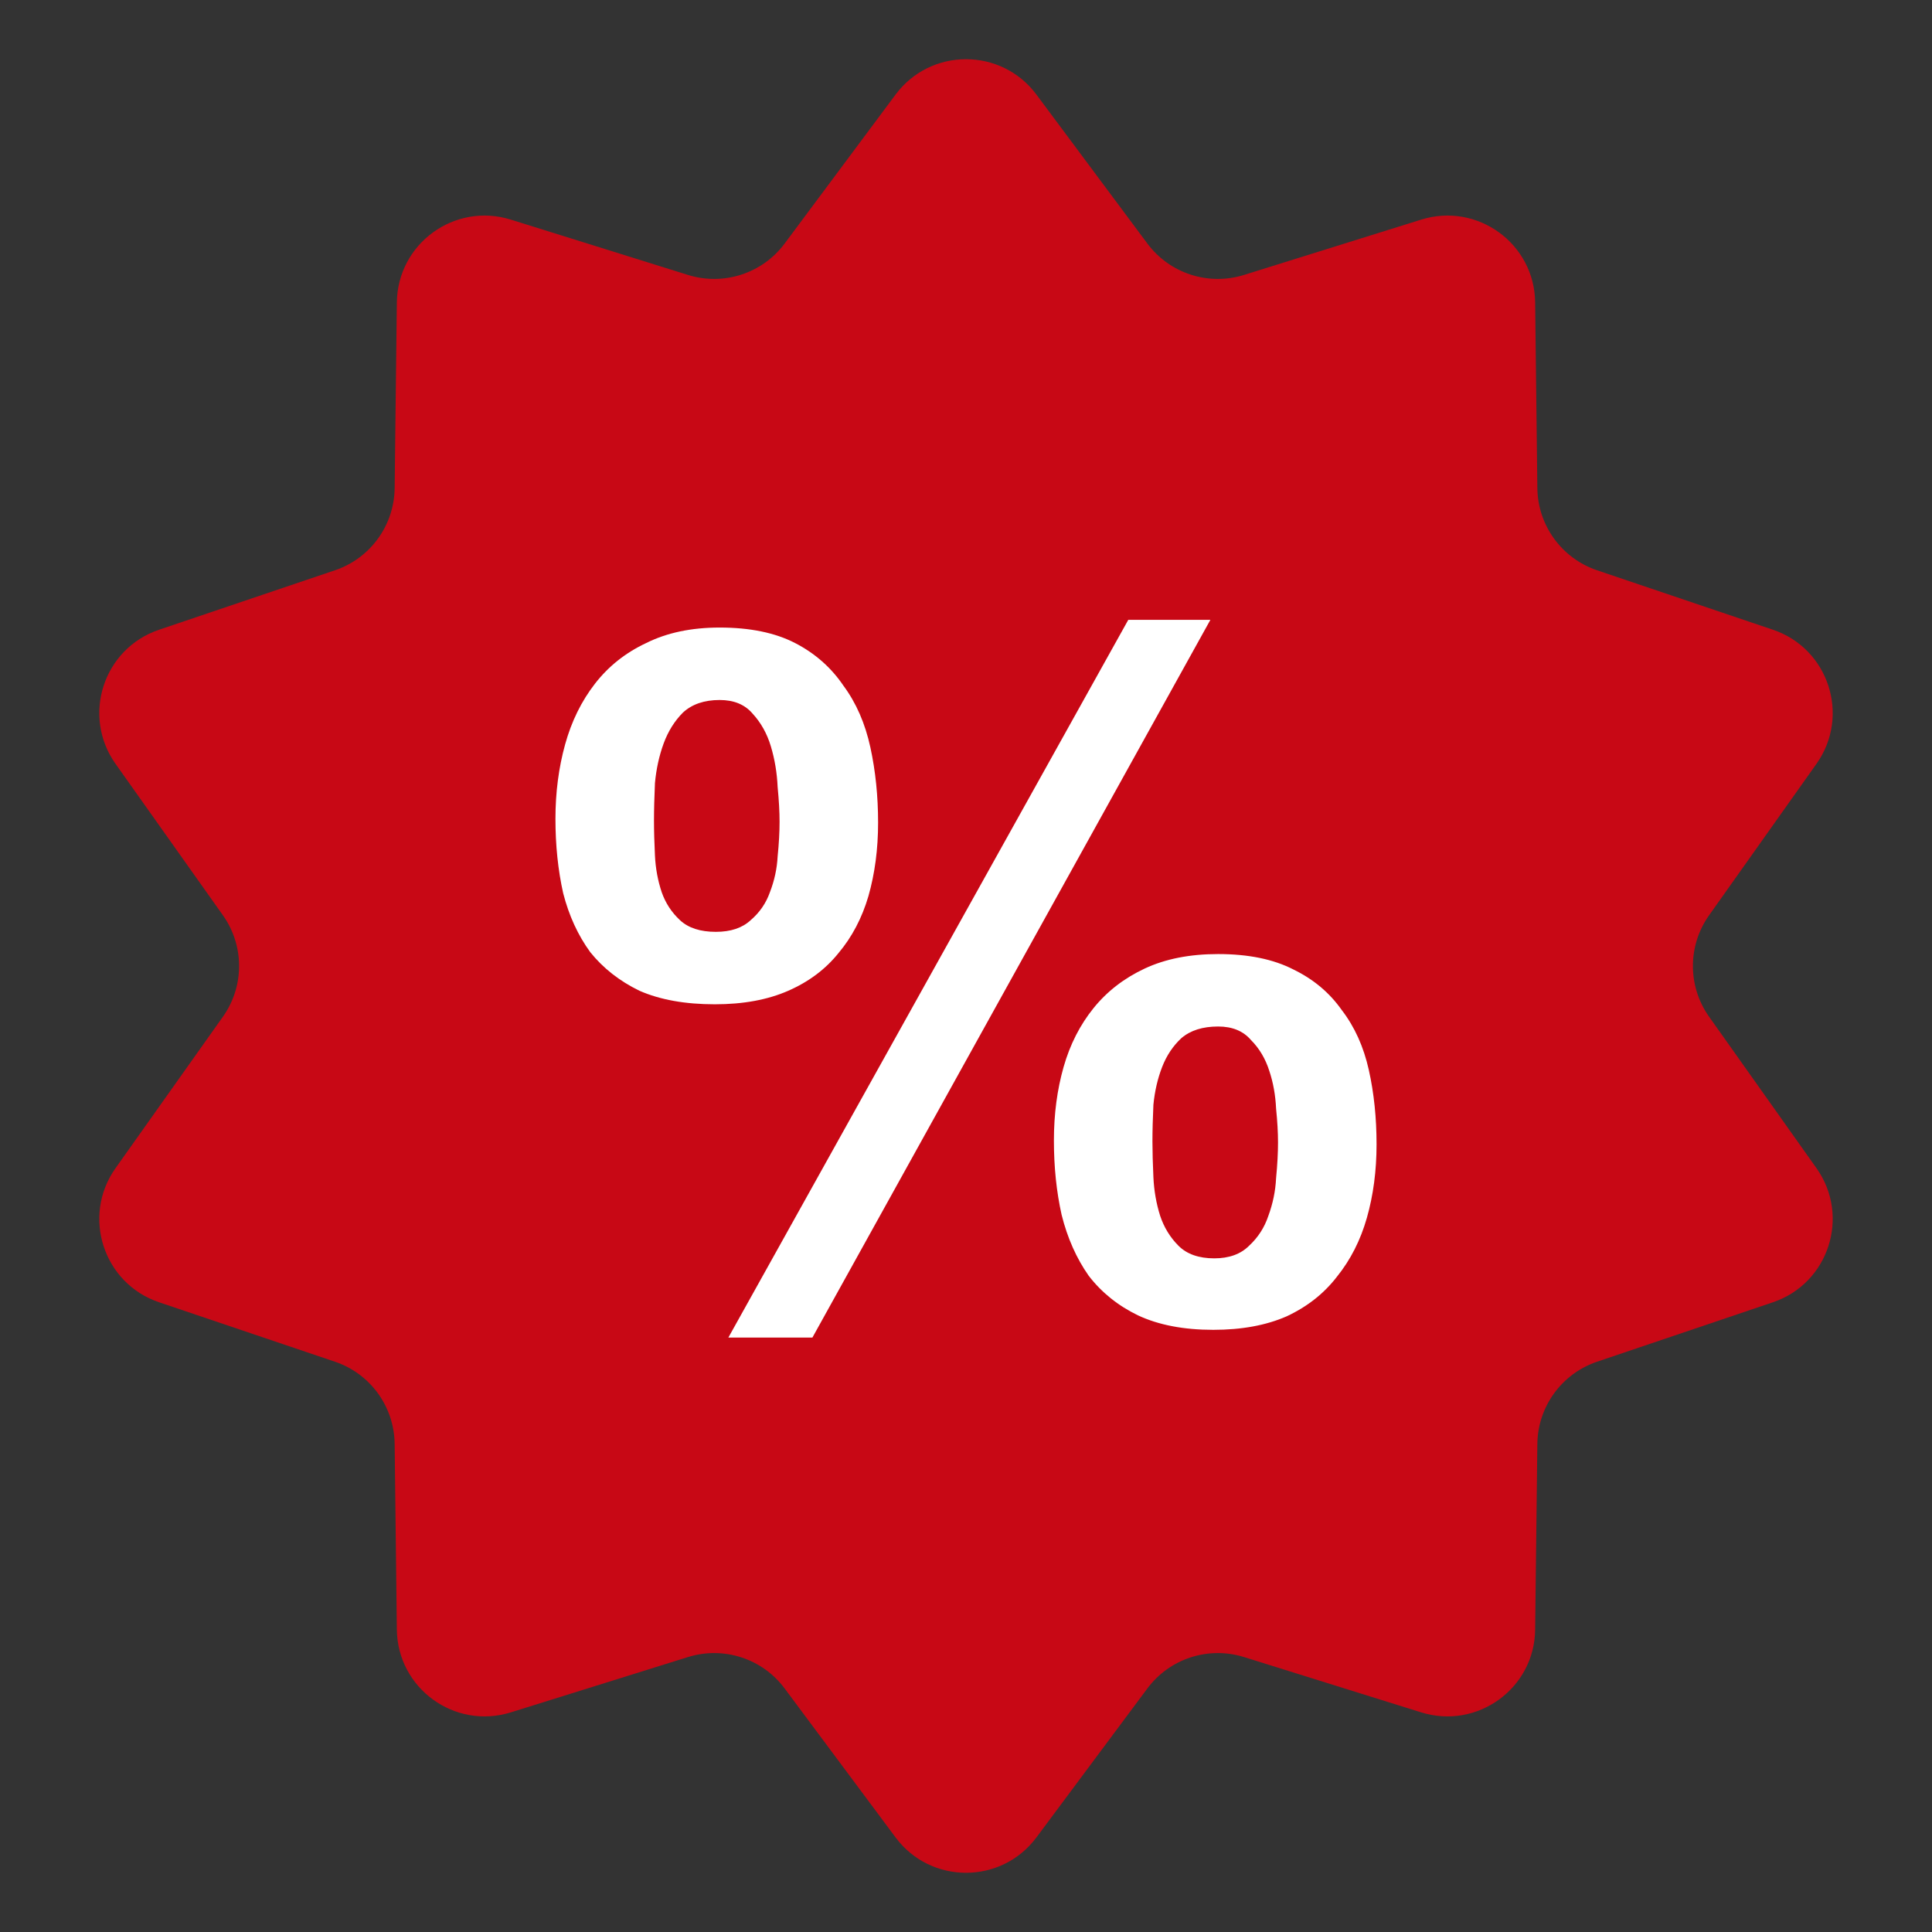 <?xml version="1.0" encoding="utf-8"?>
<svg xmlns="http://www.w3.org/2000/svg" fill="none" height="22" viewBox="0 0 22 22" width="22">
    <rect x="0" y="0" width="22" height="22" fill="#333333" stroke="none"/>
    <path d="M10.198 1.077C10.598 0.54 11.402 0.54 11.802 1.077L13.065 2.773C13.319 3.114 13.759 3.257 14.165 3.131L16.183 2.501C16.823 2.301 17.474 2.774 17.481 3.444L17.506 5.558C17.511 5.983 17.784 6.358 18.186 6.494L20.189 7.171C20.823 7.385 21.072 8.15 20.685 8.697L19.462 10.422C19.216 10.768 19.216 11.232 19.462 11.578L20.685 13.303C21.072 13.85 20.823 14.615 20.189 14.829L18.186 15.506C17.784 15.642 17.511 16.017 17.506 16.442L17.481 18.556C17.474 19.226 16.823 19.698 16.183 19.499L14.165 18.869C13.759 18.743 13.319 18.886 13.065 19.227L11.802 20.923C11.402 21.46 10.598 21.46 10.198 20.923L8.935 19.227C8.682 18.886 8.24 18.743 7.835 18.869L5.817 19.499C5.177 19.698 4.527 19.226 4.519 18.556L4.494 16.442C4.489 16.017 4.217 15.642 3.814 15.506L1.811 14.829C1.177 14.615 0.928 13.85 1.315 13.303L2.538 11.578C2.784 11.232 2.784 10.768 2.538 10.422L1.315 8.697C0.928 8.15 1.177 7.385 1.811 7.171L3.814 6.494C4.217 6.358 4.489 5.983 4.494 5.558L4.519 3.444C4.527 2.774 5.177 2.301 5.817 2.501L7.835 3.131C8.24 3.257 8.682 3.114 8.935 2.773L10.198 1.077Z" fill="#C80815"/>
    <path d="M13.123 12.998C13.123 13.115 13.127 13.251 13.134 13.405C13.141 13.559 13.167 13.706 13.211 13.845C13.255 13.977 13.325 14.091 13.42 14.186C13.515 14.281 13.651 14.329 13.827 14.329C13.996 14.329 14.128 14.281 14.223 14.186C14.326 14.091 14.399 13.977 14.443 13.845C14.494 13.706 14.524 13.563 14.531 13.416C14.546 13.262 14.553 13.126 14.553 13.009C14.553 12.899 14.546 12.771 14.531 12.624C14.524 12.47 14.498 12.327 14.454 12.195C14.41 12.056 14.34 11.938 14.245 11.843C14.157 11.74 14.032 11.689 13.871 11.689C13.695 11.689 13.556 11.733 13.453 11.821C13.358 11.909 13.284 12.019 13.233 12.151C13.182 12.283 13.149 12.426 13.134 12.58C13.127 12.734 13.123 12.873 13.123 12.998ZM12.001 12.987C12.001 12.686 12.038 12.408 12.111 12.151C12.184 11.894 12.298 11.671 12.452 11.48C12.606 11.289 12.8 11.139 13.035 11.029C13.27 10.919 13.548 10.864 13.871 10.864C14.216 10.864 14.502 10.923 14.729 11.04C14.956 11.15 15.14 11.304 15.279 11.502C15.426 11.693 15.528 11.92 15.587 12.184C15.646 12.448 15.675 12.73 15.675 13.031C15.675 13.332 15.638 13.61 15.565 13.867C15.492 14.124 15.378 14.347 15.224 14.538C15.077 14.729 14.887 14.879 14.652 14.989C14.417 15.092 14.139 15.143 13.816 15.143C13.479 15.143 13.193 15.088 12.958 14.978C12.731 14.868 12.544 14.718 12.397 14.527C12.258 14.329 12.155 14.098 12.089 13.834C12.03 13.57 12.001 13.288 12.001 12.987ZM12.848 7.058H13.783L9.251 15.231H8.294L12.848 7.058ZM7.447 9.346C7.447 9.463 7.451 9.595 7.458 9.742C7.465 9.889 7.491 10.028 7.535 10.16C7.579 10.285 7.649 10.391 7.744 10.479C7.839 10.567 7.975 10.611 8.151 10.611C8.32 10.611 8.452 10.567 8.547 10.479C8.65 10.391 8.723 10.285 8.767 10.16C8.818 10.028 8.848 9.892 8.855 9.753C8.87 9.606 8.877 9.474 8.877 9.357C8.877 9.247 8.87 9.115 8.855 8.961C8.848 8.8 8.822 8.646 8.778 8.499C8.734 8.352 8.664 8.228 8.569 8.125C8.481 8.022 8.356 7.971 8.195 7.971C8.019 7.971 7.88 8.019 7.777 8.114C7.682 8.209 7.608 8.327 7.557 8.466C7.506 8.605 7.473 8.756 7.458 8.917C7.451 9.078 7.447 9.221 7.447 9.346ZM6.325 9.324C6.325 9.023 6.362 8.741 6.435 8.477C6.508 8.213 6.622 7.982 6.776 7.784C6.93 7.586 7.124 7.432 7.359 7.322C7.594 7.205 7.872 7.146 8.195 7.146C8.54 7.146 8.826 7.205 9.053 7.322C9.28 7.439 9.464 7.601 9.603 7.806C9.75 8.004 9.852 8.239 9.911 8.51C9.97 8.781 9.999 9.067 9.999 9.368C9.999 9.669 9.962 9.947 9.889 10.204C9.816 10.453 9.702 10.67 9.548 10.853C9.401 11.036 9.211 11.179 8.976 11.282C8.741 11.385 8.463 11.436 8.14 11.436C7.803 11.436 7.517 11.385 7.282 11.282C7.055 11.172 6.868 11.025 6.721 10.842C6.582 10.651 6.479 10.428 6.413 10.171C6.354 9.907 6.325 9.625 6.325 9.324Z" fill="white"/>
</svg>